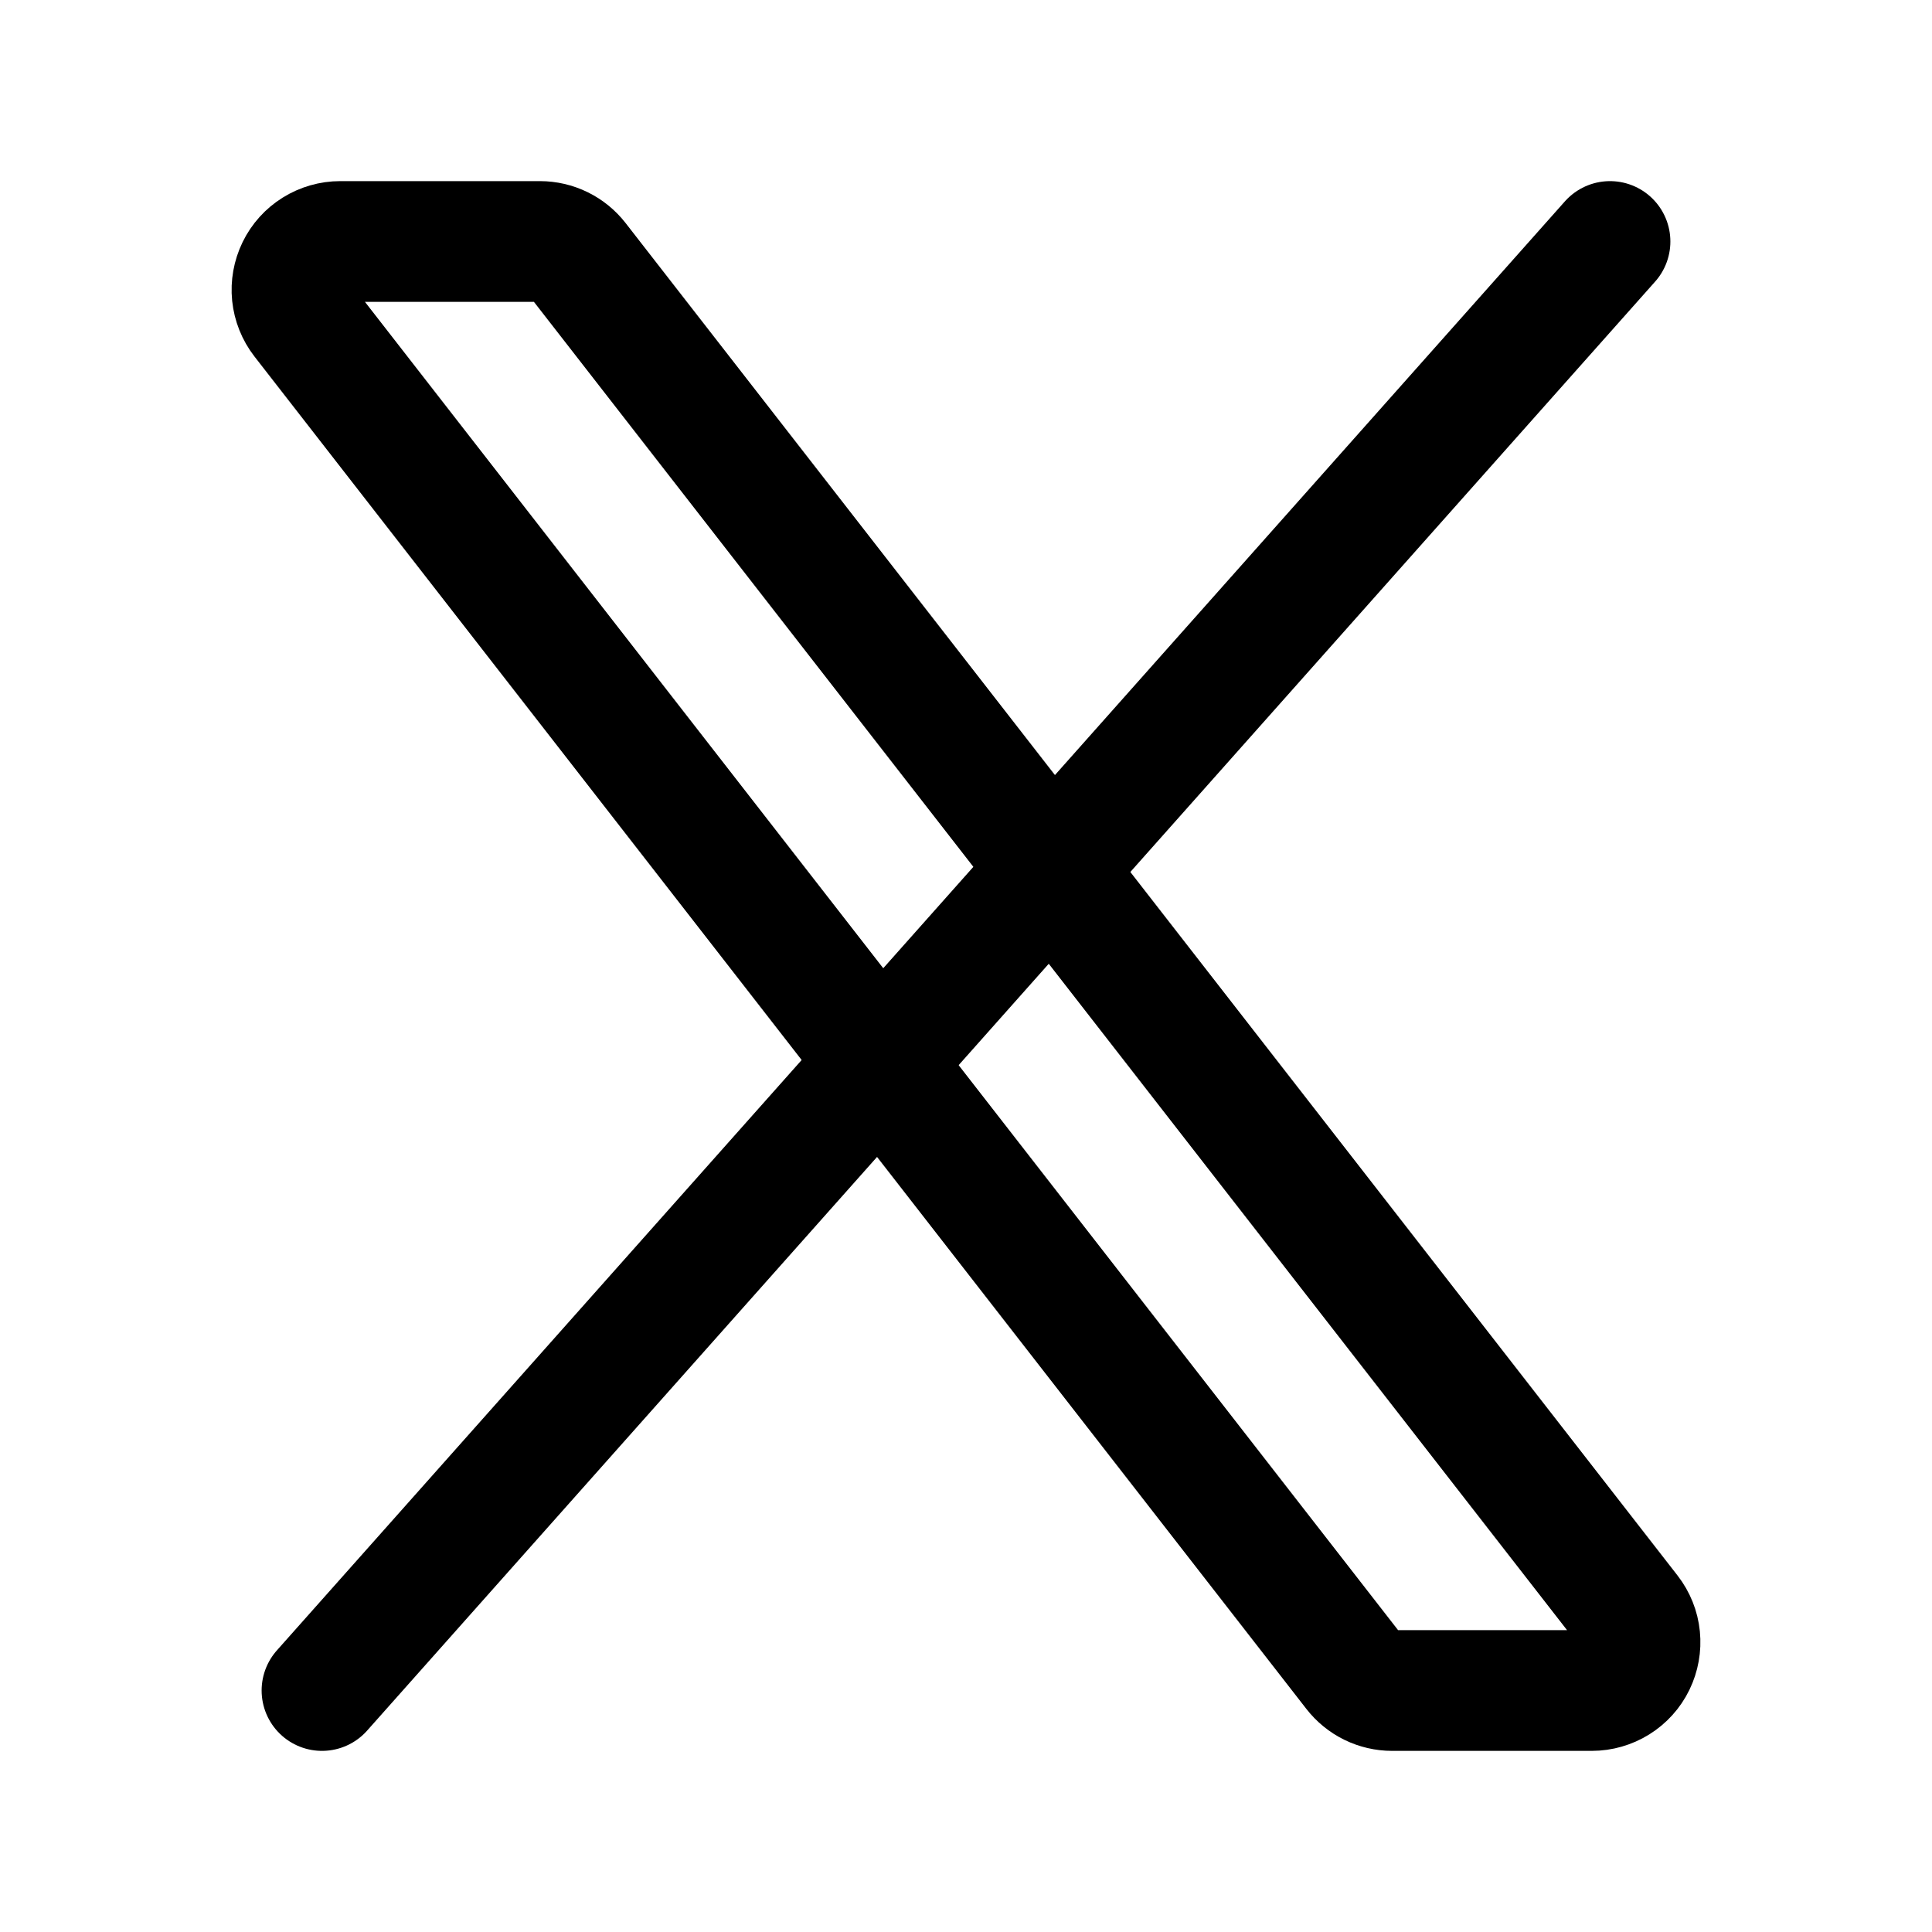 <svg fill="none" height="24" viewBox="0 0 24 24" width="24" xmlns="http://www.w3.org/2000/svg"><g stroke="#000" stroke-width="1.5"><path d="m16.82 20.768-13.067-16.8c-.069-.089-.111-.195-.123-.307-.011-.112.009-.224.058-.325.049-.101.126-.186.221-.245.095-.059.205-.091.318-.091h2.48c.091 0.0.181.021.263.061.082.04.154.099.21.171l13.067 16.8c.069.089.112.195.123.307.011.112-.009.224-.058.325-.049.101-.126.186-.221.245s-.205.091-.318.091h-2.48c-.091-0-.181-.021-.263-.061-.082-.04-.154-.099-.21-.171z"/><path d="m20 3-16 18" stroke-linecap="round"/></g></svg>